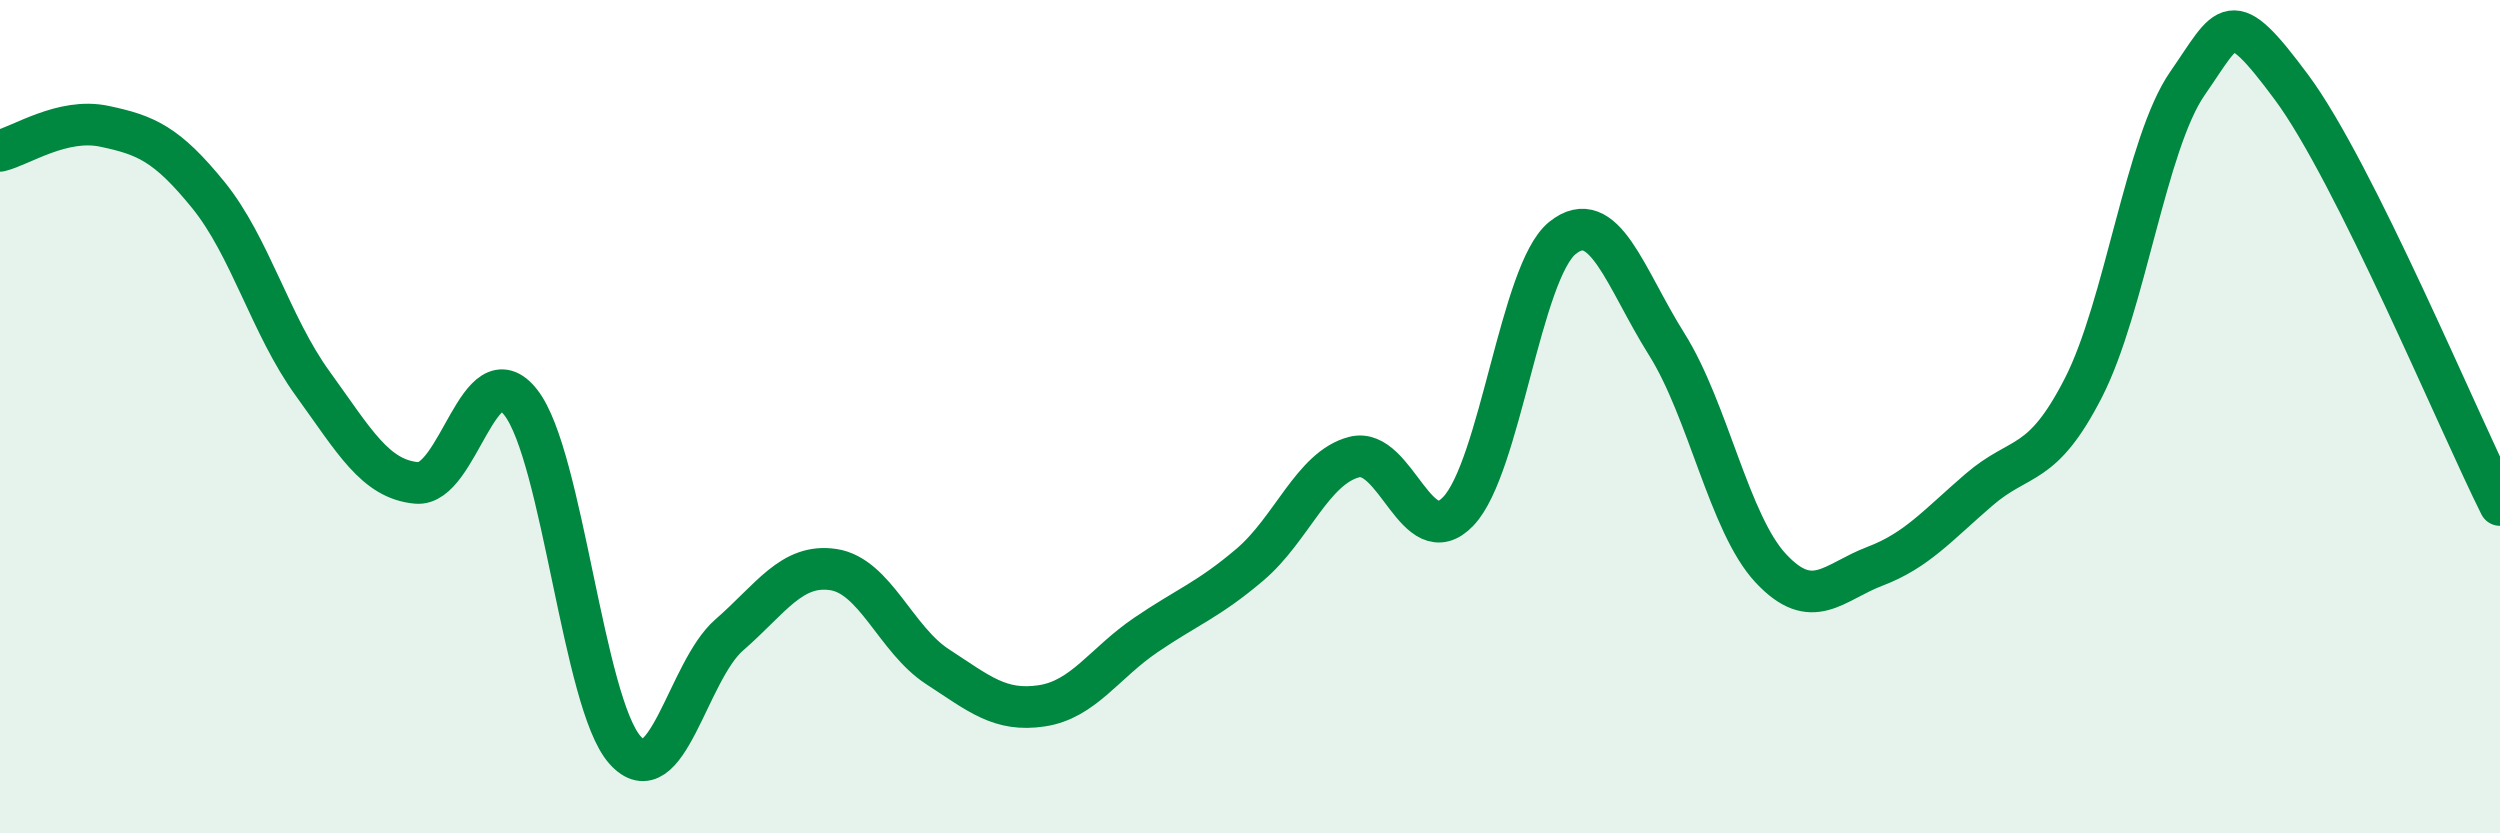 
    <svg width="60" height="20" viewBox="0 0 60 20" xmlns="http://www.w3.org/2000/svg">
      <path
        d="M 0,3.62 C 0.5,3.5 1.5,2.82 2.5,3.03 C 3.5,3.24 4,3.45 5,4.68 C 6,5.91 6.5,7.82 7.5,9.2 C 8.5,10.58 9,11.5 10,11.59 C 11,11.68 11.5,8.38 12.5,9.66 C 13.5,10.94 14,16.88 15,18 C 16,19.12 16.5,16.11 17.5,15.24 C 18.5,14.37 19,13.52 20,13.67 C 21,13.82 21.5,15.35 22.5,16 C 23.5,16.65 24,17.09 25,16.94 C 26,16.79 26.5,15.92 27.5,15.24 C 28.5,14.56 29,14.4 30,13.55 C 31,12.7 31.5,11.23 32.5,10.97 C 33.5,10.71 34,13.32 35,12.27 C 36,11.22 36.5,6.51 37.5,5.71 C 38.5,4.91 39,6.67 40,8.26 C 41,9.85 41.5,12.57 42.5,13.64 C 43.5,14.71 44,13.97 45,13.59 C 46,13.21 46.5,12.61 47.5,11.75 C 48.5,10.89 49,11.26 50,9.31 C 51,7.36 51.5,3.44 52.5,2 C 53.5,0.56 53.5,0.08 55,2.1 C 56.5,4.12 59,10.12 60,12.12L60 20L0 20Z"
        fill="#008740"
        opacity="0.1"
        stroke-linecap="round"
        stroke-linejoin="round"
      />
      <path
        d="M 0,3.62 C 0.5,3.5 1.5,2.82 2.5,3.03 C 3.5,3.24 4,3.45 5,4.68 C 6,5.91 6.5,7.82 7.5,9.2 C 8.5,10.58 9,11.5 10,11.59 C 11,11.68 11.5,8.38 12.5,9.66 C 13.5,10.94 14,16.88 15,18 C 16,19.12 16.5,16.11 17.5,15.24 C 18.5,14.37 19,13.52 20,13.67 C 21,13.82 21.5,15.35 22.5,16 C 23.5,16.65 24,17.09 25,16.94 C 26,16.79 26.5,15.92 27.5,15.24 C 28.5,14.56 29,14.4 30,13.55 C 31,12.7 31.5,11.23 32.5,10.97 C 33.5,10.71 34,13.32 35,12.27 C 36,11.22 36.5,6.51 37.5,5.71 C 38.5,4.91 39,6.67 40,8.26 C 41,9.85 41.5,12.57 42.5,13.64 C 43.5,14.71 44,13.97 45,13.59 C 46,13.21 46.5,12.61 47.5,11.75 C 48.5,10.89 49,11.26 50,9.31 C 51,7.36 51.5,3.44 52.5,2 C 53.5,0.56 53.5,0.08 55,2.1 C 56.5,4.12 59,10.12 60,12.12"
        stroke="#008740"
        stroke-width="1"
        fill="none"
        stroke-linecap="round"
        stroke-linejoin="round"
      />
    </svg>
  